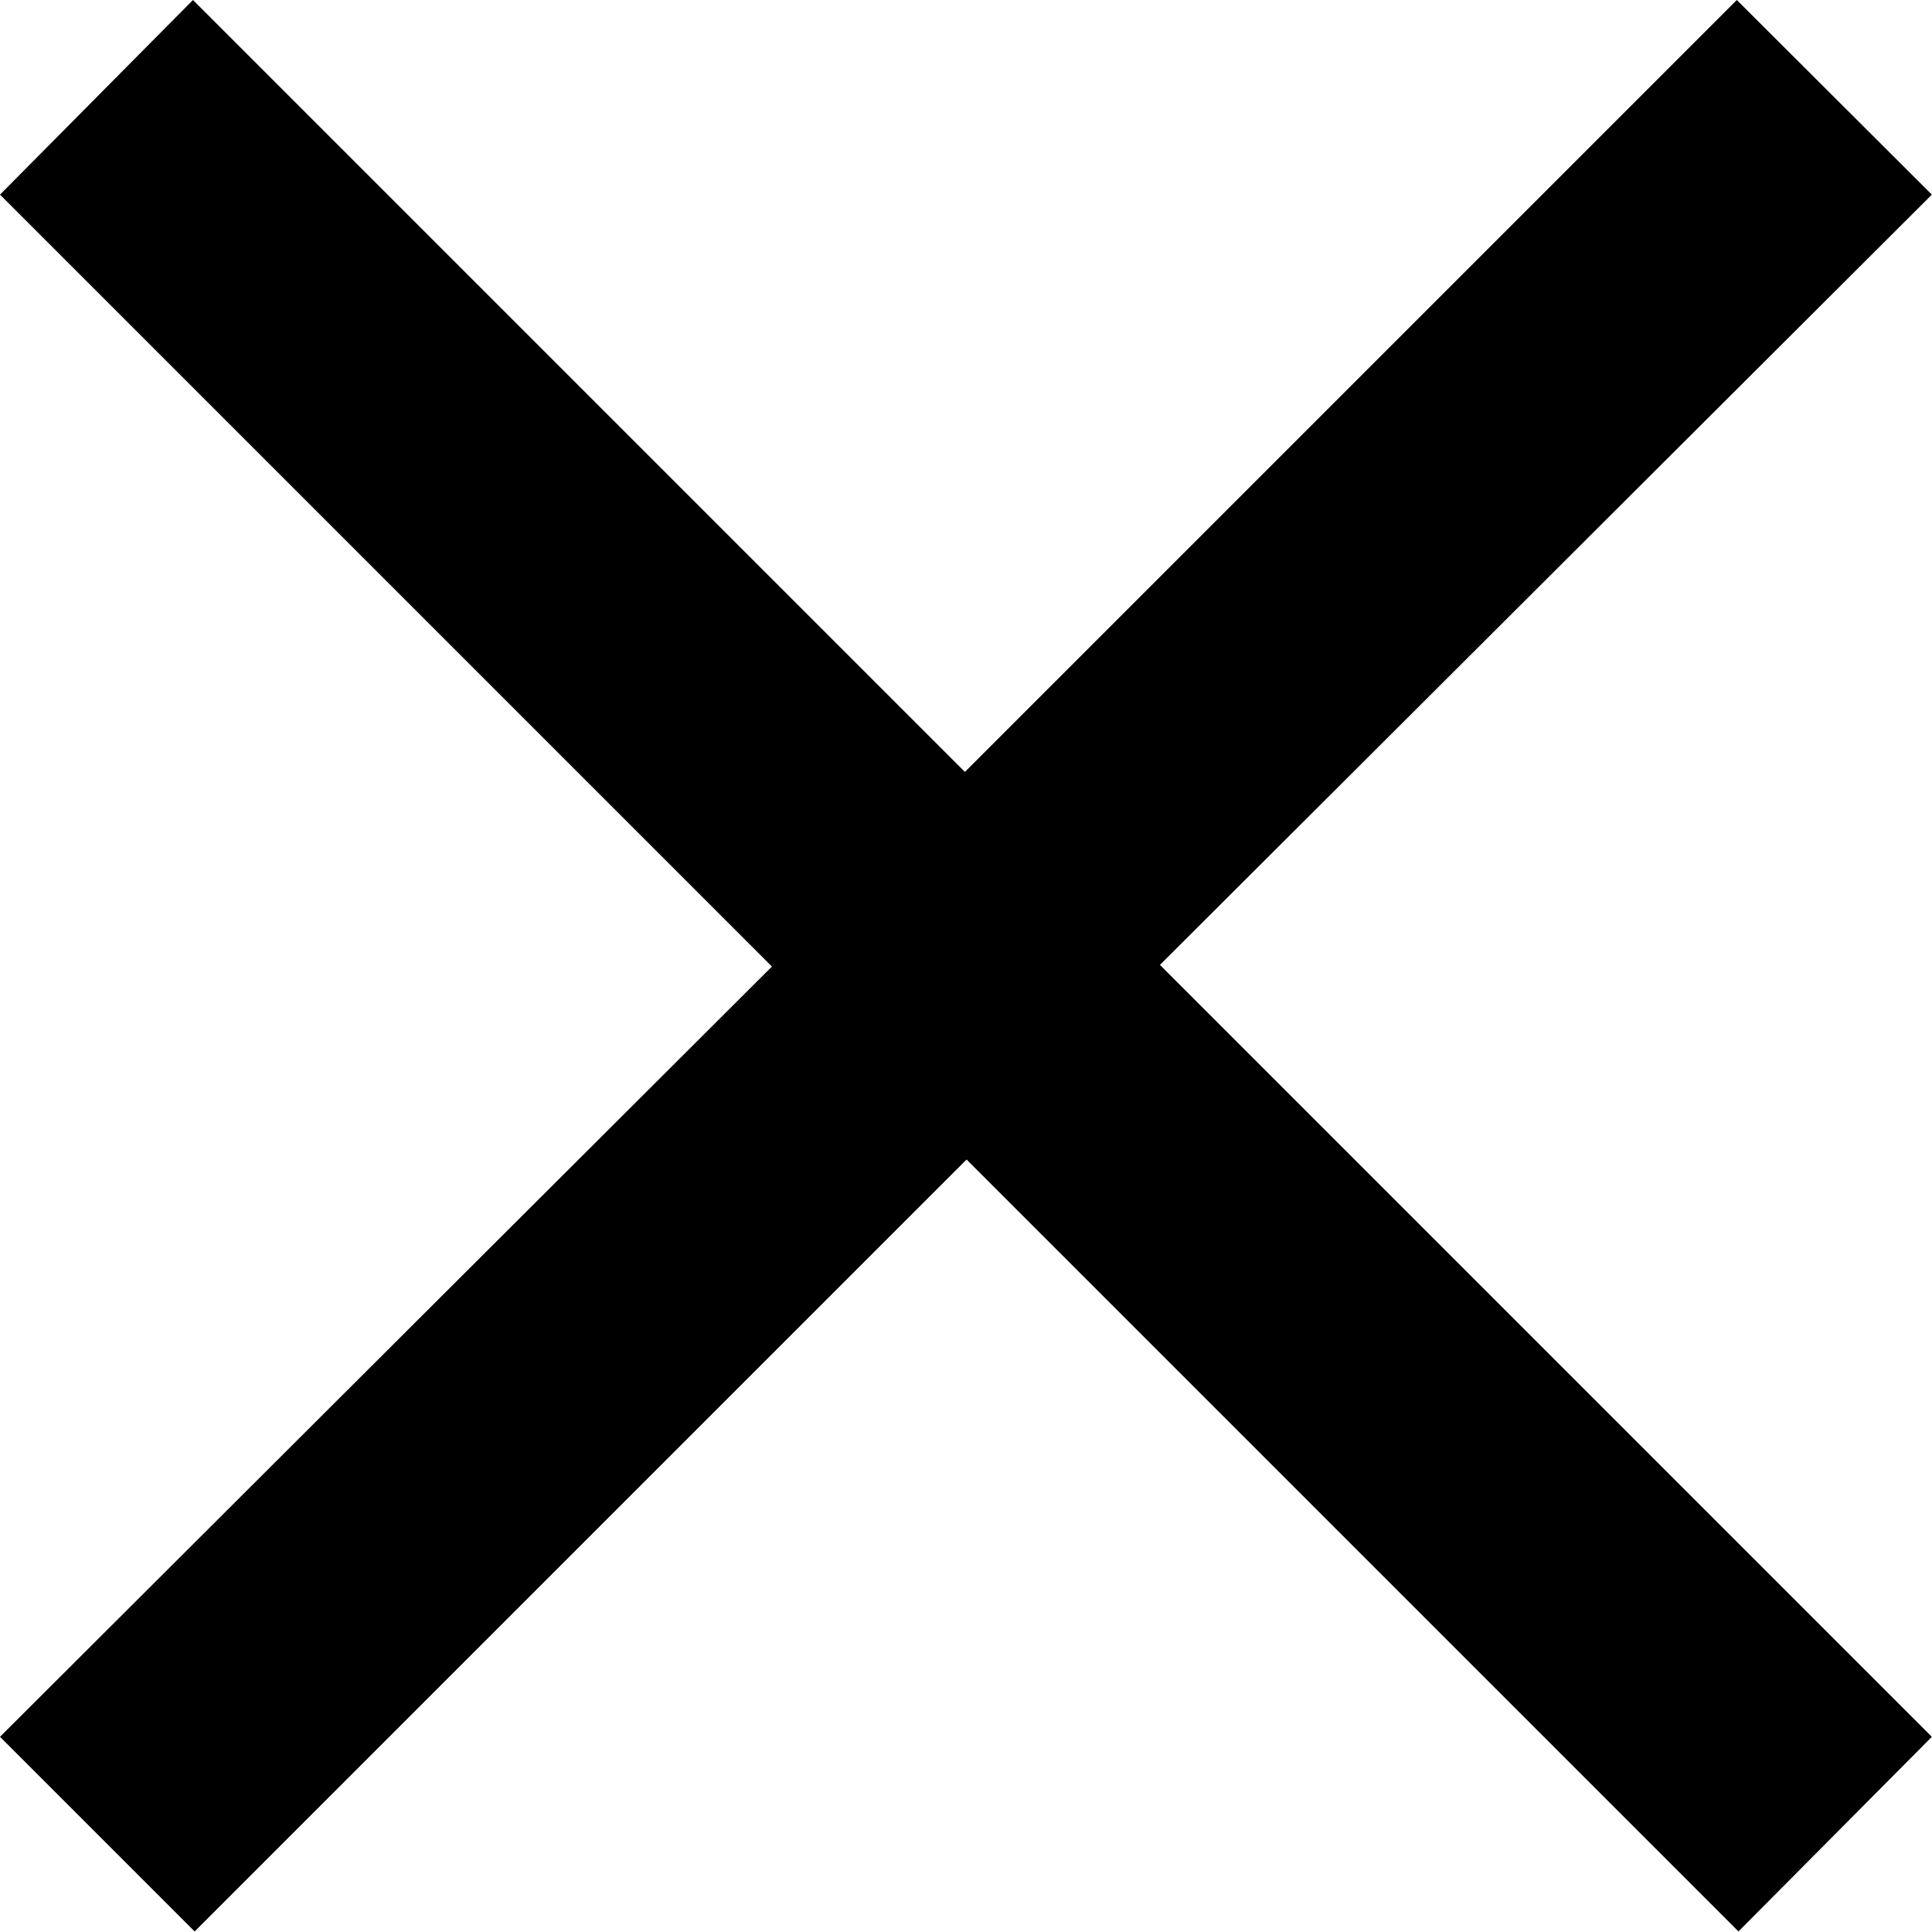 <svg xmlns="http://www.w3.org/2000/svg" viewBox="0 0 14.016 14.015"><path data-name="Icon material-close" d="M14.015 1.412L12.6 0 7 5.6 1.4 0 0 1.412l5.6 5.6L0 12.6l1.412 1.412 5.6-5.6 5.6 5.6 1.403-1.412-5.6-5.6z" fill="currentColor"/></svg>
